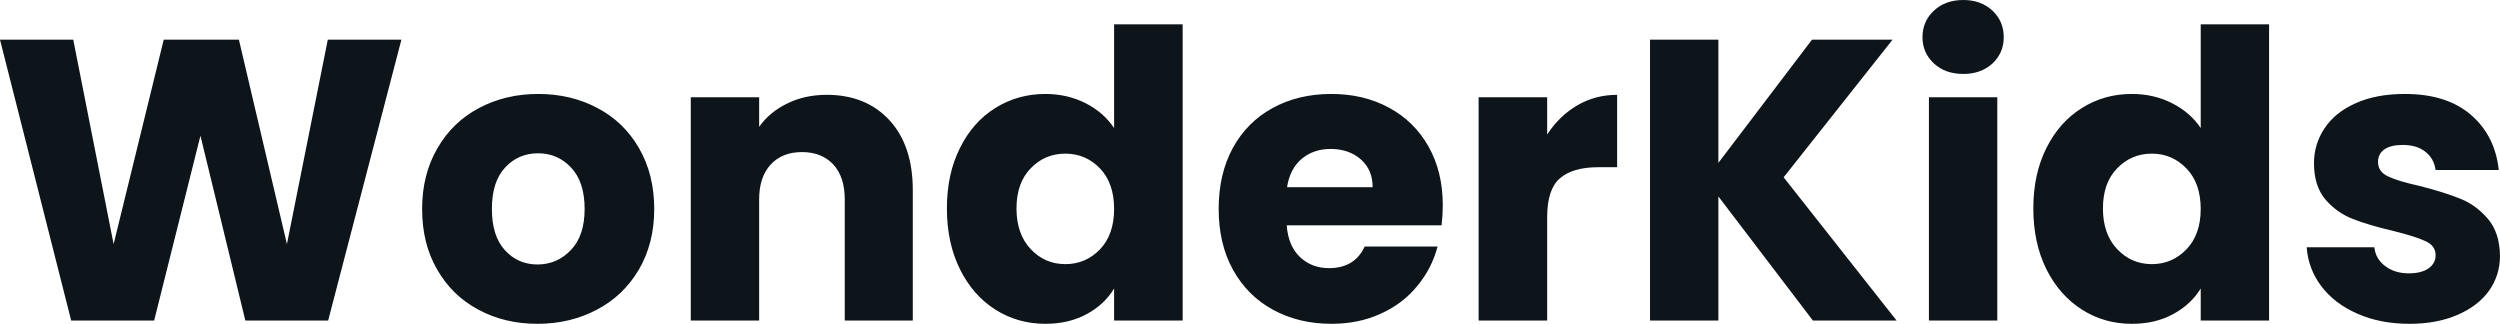 <svg fill="#0d141a" viewBox="0 0 143.681 18.607" height="100%" width="100%" xmlns="http://www.w3.org/2000/svg"><path preserveAspectRatio="none" d="M18.84 2.28L23.07 2.28L18.86 18.42L14.10 18.42L11.52 7.80L8.86 18.42L4.09 18.42L0 2.28L4.21 2.28L6.53 14.03L9.41 2.28L13.73 2.28L16.49 14.03L18.84 2.28ZM30.89 18.61Q29.00 18.61 27.50 17.80Q25.99 17.00 25.13 15.50Q24.26 14.01 24.26 12.01L24.26 12.01Q24.26 10.03 25.14 8.52Q26.01 7.01 27.53 6.21Q29.05 5.40 30.93 5.40L30.93 5.40Q32.82 5.40 34.34 6.21Q35.86 7.01 36.73 8.52Q37.60 10.03 37.60 12.01L37.60 12.01Q37.60 13.98 36.72 15.49Q35.83 17.00 34.30 17.80Q32.77 18.61 30.89 18.61L30.89 18.61ZM30.89 15.20Q32.02 15.20 32.81 14.37Q33.60 13.55 33.60 12.01L33.60 12.01Q33.60 10.46 32.83 9.64Q32.06 8.81 30.93 8.81L30.93 8.81Q29.78 8.81 29.03 9.63Q28.27 10.44 28.27 12.01L28.27 12.01Q28.27 13.55 29.01 14.37Q29.76 15.20 30.89 15.20L30.89 15.20ZM47.52 5.45Q49.77 5.45 51.12 6.91Q52.46 8.37 52.46 10.92L52.46 10.92L52.46 18.42L48.55 18.42L48.55 11.45Q48.55 10.17 47.89 9.45Q47.22 8.74 46.09 8.74L46.09 8.74Q44.96 8.74 44.30 9.45Q43.63 10.17 43.63 11.45L43.63 11.45L43.63 18.42L39.70 18.42L39.70 5.59L43.63 5.59L43.63 7.29Q44.23 6.44 45.24 5.95Q46.25 5.45 47.52 5.45L47.52 5.45ZM54.42 11.98Q54.42 10.00 55.17 8.51Q55.91 7.01 57.20 6.21Q58.49 5.40 60.08 5.40L60.08 5.40Q61.34 5.40 62.39 5.93Q63.43 6.46 64.03 7.36L64.03 7.36L64.03 1.40L67.97 1.40L67.97 18.42L64.03 18.42L64.03 16.58Q63.48 17.50 62.46 18.05Q61.43 18.61 60.08 18.61L60.08 18.61Q58.49 18.61 57.20 17.79Q55.91 16.97 55.17 15.47Q54.42 13.96 54.42 11.98L54.42 11.98ZM64.03 12.01Q64.03 10.53 63.22 9.68Q62.40 8.83 61.23 8.83L61.23 8.83Q60.05 8.83 59.24 9.67Q58.42 10.51 58.42 11.98L58.42 11.98Q58.42 13.45 59.24 14.32Q60.05 15.18 61.23 15.18L61.23 15.18Q62.40 15.18 63.22 14.33Q64.03 13.48 64.03 12.01L64.03 12.01ZM82.92 11.80Q82.92 12.35 82.85 12.95L82.85 12.95L73.95 12.95Q74.04 14.14 74.72 14.78Q75.39 15.41 76.38 15.41L76.38 15.41Q77.86 15.41 78.43 14.17L78.43 14.17L82.62 14.17Q82.29 15.43 81.45 16.44Q80.62 17.46 79.35 18.03Q78.09 18.61 76.52 18.61L76.52 18.61Q74.64 18.61 73.16 17.80Q71.69 17.00 70.86 15.50Q70.04 14.01 70.04 12.01L70.04 12.01Q70.04 10.00 70.85 8.51Q71.67 7.01 73.14 6.21Q74.61 5.40 76.52 5.40L76.52 5.40Q78.38 5.40 79.83 6.19Q81.28 6.97 82.10 8.42Q82.92 9.87 82.92 11.80L82.92 11.80ZM73.97 10.76L78.89 10.76Q78.89 9.75 78.20 9.15Q77.51 8.56 76.48 8.56L76.48 8.56Q75.49 8.56 74.81 9.13Q74.13 9.71 73.97 10.76L73.97 10.76ZM88.92 7.73Q89.61 6.67 90.64 6.06Q91.68 5.45 92.94 5.45L92.94 5.45L92.94 9.61L91.86 9.61Q90.39 9.61 89.65 10.25Q88.92 10.88 88.92 12.47L88.92 12.47L88.92 18.42L84.98 18.42L84.98 5.59L88.92 5.59L88.92 7.73ZM109.00 18.42L104.19 18.42L98.76 11.29L98.76 18.42L94.83 18.42L94.83 2.28L98.76 2.28L98.76 9.36L104.14 2.28L108.77 2.28L102.51 10.19L109.00 18.42ZM112.84 4.25Q111.80 4.25 111.15 3.65Q110.49 3.04 110.49 2.14L110.49 2.14Q110.49 1.22 111.15 0.61Q111.80 0 112.84 0L112.84 0Q113.85 0 114.51 0.61Q115.16 1.22 115.16 2.14L115.16 2.14Q115.16 3.04 114.51 3.65Q113.85 4.25 112.84 4.25L112.84 4.25ZM110.86 5.59L114.79 5.59L114.79 18.42L110.86 18.42L110.86 5.59ZM116.86 11.98Q116.86 10.00 117.61 8.51Q118.36 7.01 119.65 6.21Q120.93 5.40 122.52 5.40L122.52 5.40Q123.79 5.40 124.83 5.93Q125.88 6.46 126.48 7.36L126.48 7.36L126.48 1.40L130.41 1.40L130.41 18.42L126.48 18.42L126.48 16.58Q125.92 17.50 124.90 18.05Q123.88 18.61 122.52 18.61L122.52 18.61Q120.93 18.61 119.65 17.79Q118.36 16.97 117.61 15.47Q116.86 13.96 116.86 11.98L116.86 11.98ZM126.48 12.01Q126.48 10.53 125.66 9.68Q124.84 8.83 123.67 8.83L123.67 8.83Q122.50 8.83 121.68 9.67Q120.86 10.51 120.86 11.98L120.86 11.98Q120.86 13.45 121.68 14.32Q122.50 15.18 123.67 15.18L123.67 15.18Q124.84 15.18 125.66 14.33Q126.48 13.48 126.48 12.01L126.48 12.01ZM138.48 18.61Q136.80 18.61 135.49 18.03Q134.18 17.46 133.42 16.46Q132.66 15.46 132.57 14.21L132.57 14.21L136.46 14.21Q136.53 14.88 137.08 15.29Q137.63 15.71 138.44 15.71L138.44 15.71Q139.17 15.71 139.58 15.42Q139.98 15.13 139.98 14.67L139.98 14.67Q139.98 14.12 139.40 13.86Q138.83 13.59 137.54 13.27L137.54 13.27Q136.16 12.95 135.24 12.59Q134.32 12.24 133.65 11.47Q132.99 10.69 132.99 9.38L132.99 9.38Q132.99 8.28 133.60 7.37Q134.20 6.46 135.39 5.93Q136.57 5.40 138.21 5.40L138.21 5.40Q140.62 5.40 142.01 6.60Q143.40 7.80 143.61 9.77L143.61 9.77L139.98 9.77Q139.89 9.11 139.39 8.72Q138.90 8.33 138.09 8.33L138.09 8.33Q137.40 8.33 137.03 8.59Q136.67 8.85 136.67 9.31L136.67 9.31Q136.67 9.87 137.25 10.14Q137.84 10.42 139.08 10.69L139.08 10.69Q140.51 11.06 141.40 11.42Q142.30 11.78 142.98 12.57Q143.66 13.36 143.68 14.70L143.68 14.70Q143.68 15.82 143.05 16.71Q142.42 17.59 141.23 18.10Q140.05 18.61 138.48 18.61L138.48 18.61Z"></path></svg>